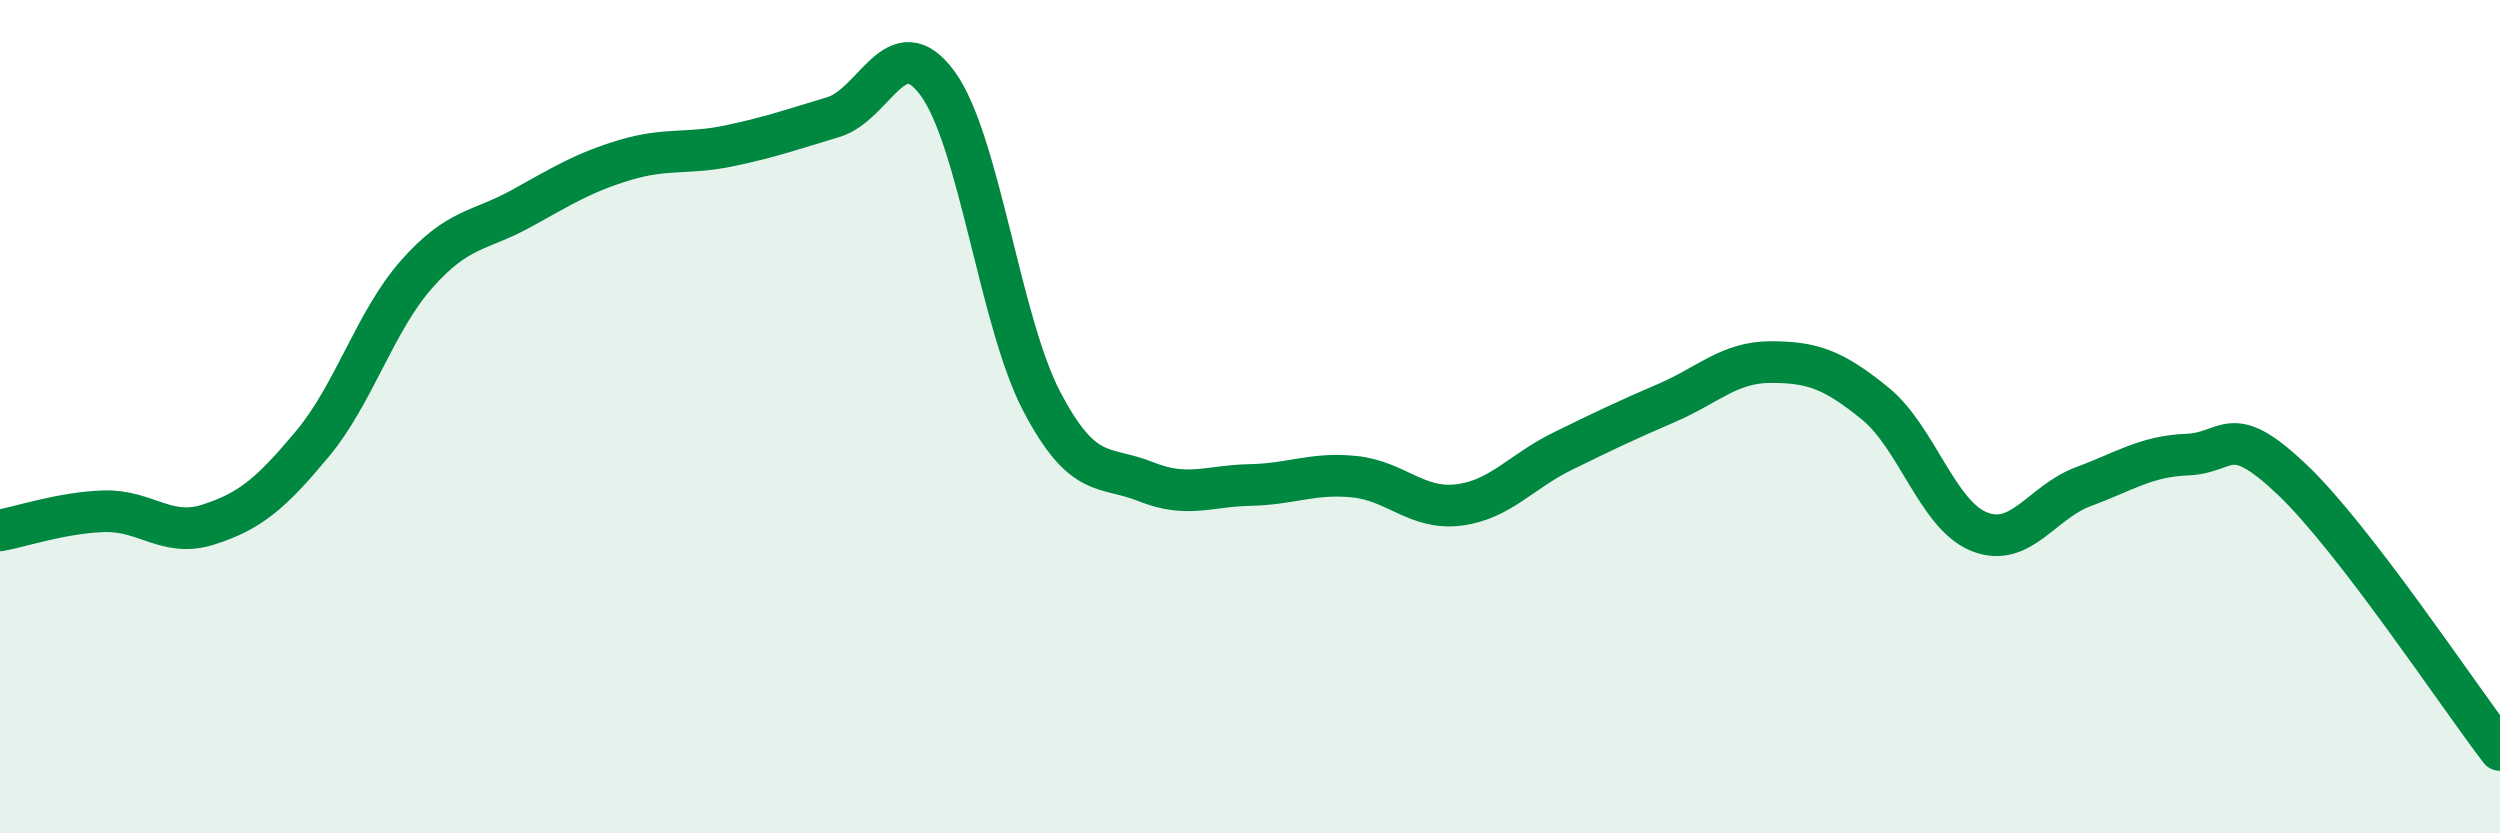 
    <svg width="60" height="20" viewBox="0 0 60 20" xmlns="http://www.w3.org/2000/svg">
      <path
        d="M 0,12.73 C 0.5,12.64 1.5,12.3 2.5,12.27 C 3.5,12.24 4,12.91 5,12.59 C 6,12.27 6.5,11.85 7.5,10.65 C 8.5,9.45 9,7.71 10,6.58 C 11,5.45 11.5,5.56 12.5,5.01 C 13.5,4.46 14,4.14 15,3.84 C 16,3.54 16.5,3.71 17.5,3.5 C 18.5,3.29 19,3.11 20,2.81 C 21,2.51 21.5,0.64 22.5,2 C 23.5,3.36 24,7.72 25,9.63 C 26,11.54 26.5,11.16 27.5,11.56 C 28.5,11.96 29,11.66 30,11.64 C 31,11.62 31.5,11.34 32.5,11.44 C 33.5,11.54 34,12.24 35,12.12 C 36,12 36.5,11.32 37.5,10.83 C 38.5,10.34 39,10.1 40,9.67 C 41,9.24 41.5,8.69 42.5,8.69 C 43.5,8.69 44,8.87 45,9.68 C 46,10.49 46.5,12.36 47.5,12.76 C 48.5,13.16 49,12.05 50,11.68 C 51,11.31 51.5,10.95 52.5,10.91 C 53.5,10.87 53.5,10.08 55,11.5 C 56.5,12.92 59,16.7 60,18L60 20L0 20Z"
        fill="#008740"
        opacity="0.1"
        stroke-linecap="round"
        stroke-linejoin="round"
      />
      <path
        d="M 0,12.73 C 0.5,12.64 1.5,12.3 2.5,12.27 C 3.5,12.24 4,12.91 5,12.59 C 6,12.27 6.5,11.85 7.5,10.65 C 8.5,9.45 9,7.71 10,6.58 C 11,5.45 11.5,5.56 12.5,5.01 C 13.5,4.46 14,4.14 15,3.84 C 16,3.54 16.5,3.71 17.5,3.5 C 18.5,3.29 19,3.11 20,2.81 C 21,2.51 21.5,0.64 22.5,2 C 23.5,3.36 24,7.72 25,9.63 C 26,11.54 26.5,11.16 27.5,11.56 C 28.5,11.96 29,11.66 30,11.64 C 31,11.62 31.5,11.34 32.5,11.44 C 33.5,11.54 34,12.24 35,12.12 C 36,12 36.5,11.32 37.5,10.83 C 38.5,10.34 39,10.1 40,9.67 C 41,9.24 41.5,8.69 42.5,8.69 C 43.5,8.69 44,8.87 45,9.68 C 46,10.49 46.5,12.36 47.5,12.76 C 48.5,13.16 49,12.05 50,11.68 C 51,11.31 51.5,10.95 52.5,10.91 C 53.5,10.87 53.5,10.08 55,11.5 C 56.5,12.92 59,16.7 60,18"
        stroke="#008740"
        stroke-width="1"
        fill="none"
        stroke-linecap="round"
        stroke-linejoin="round"
      />
    </svg>
  